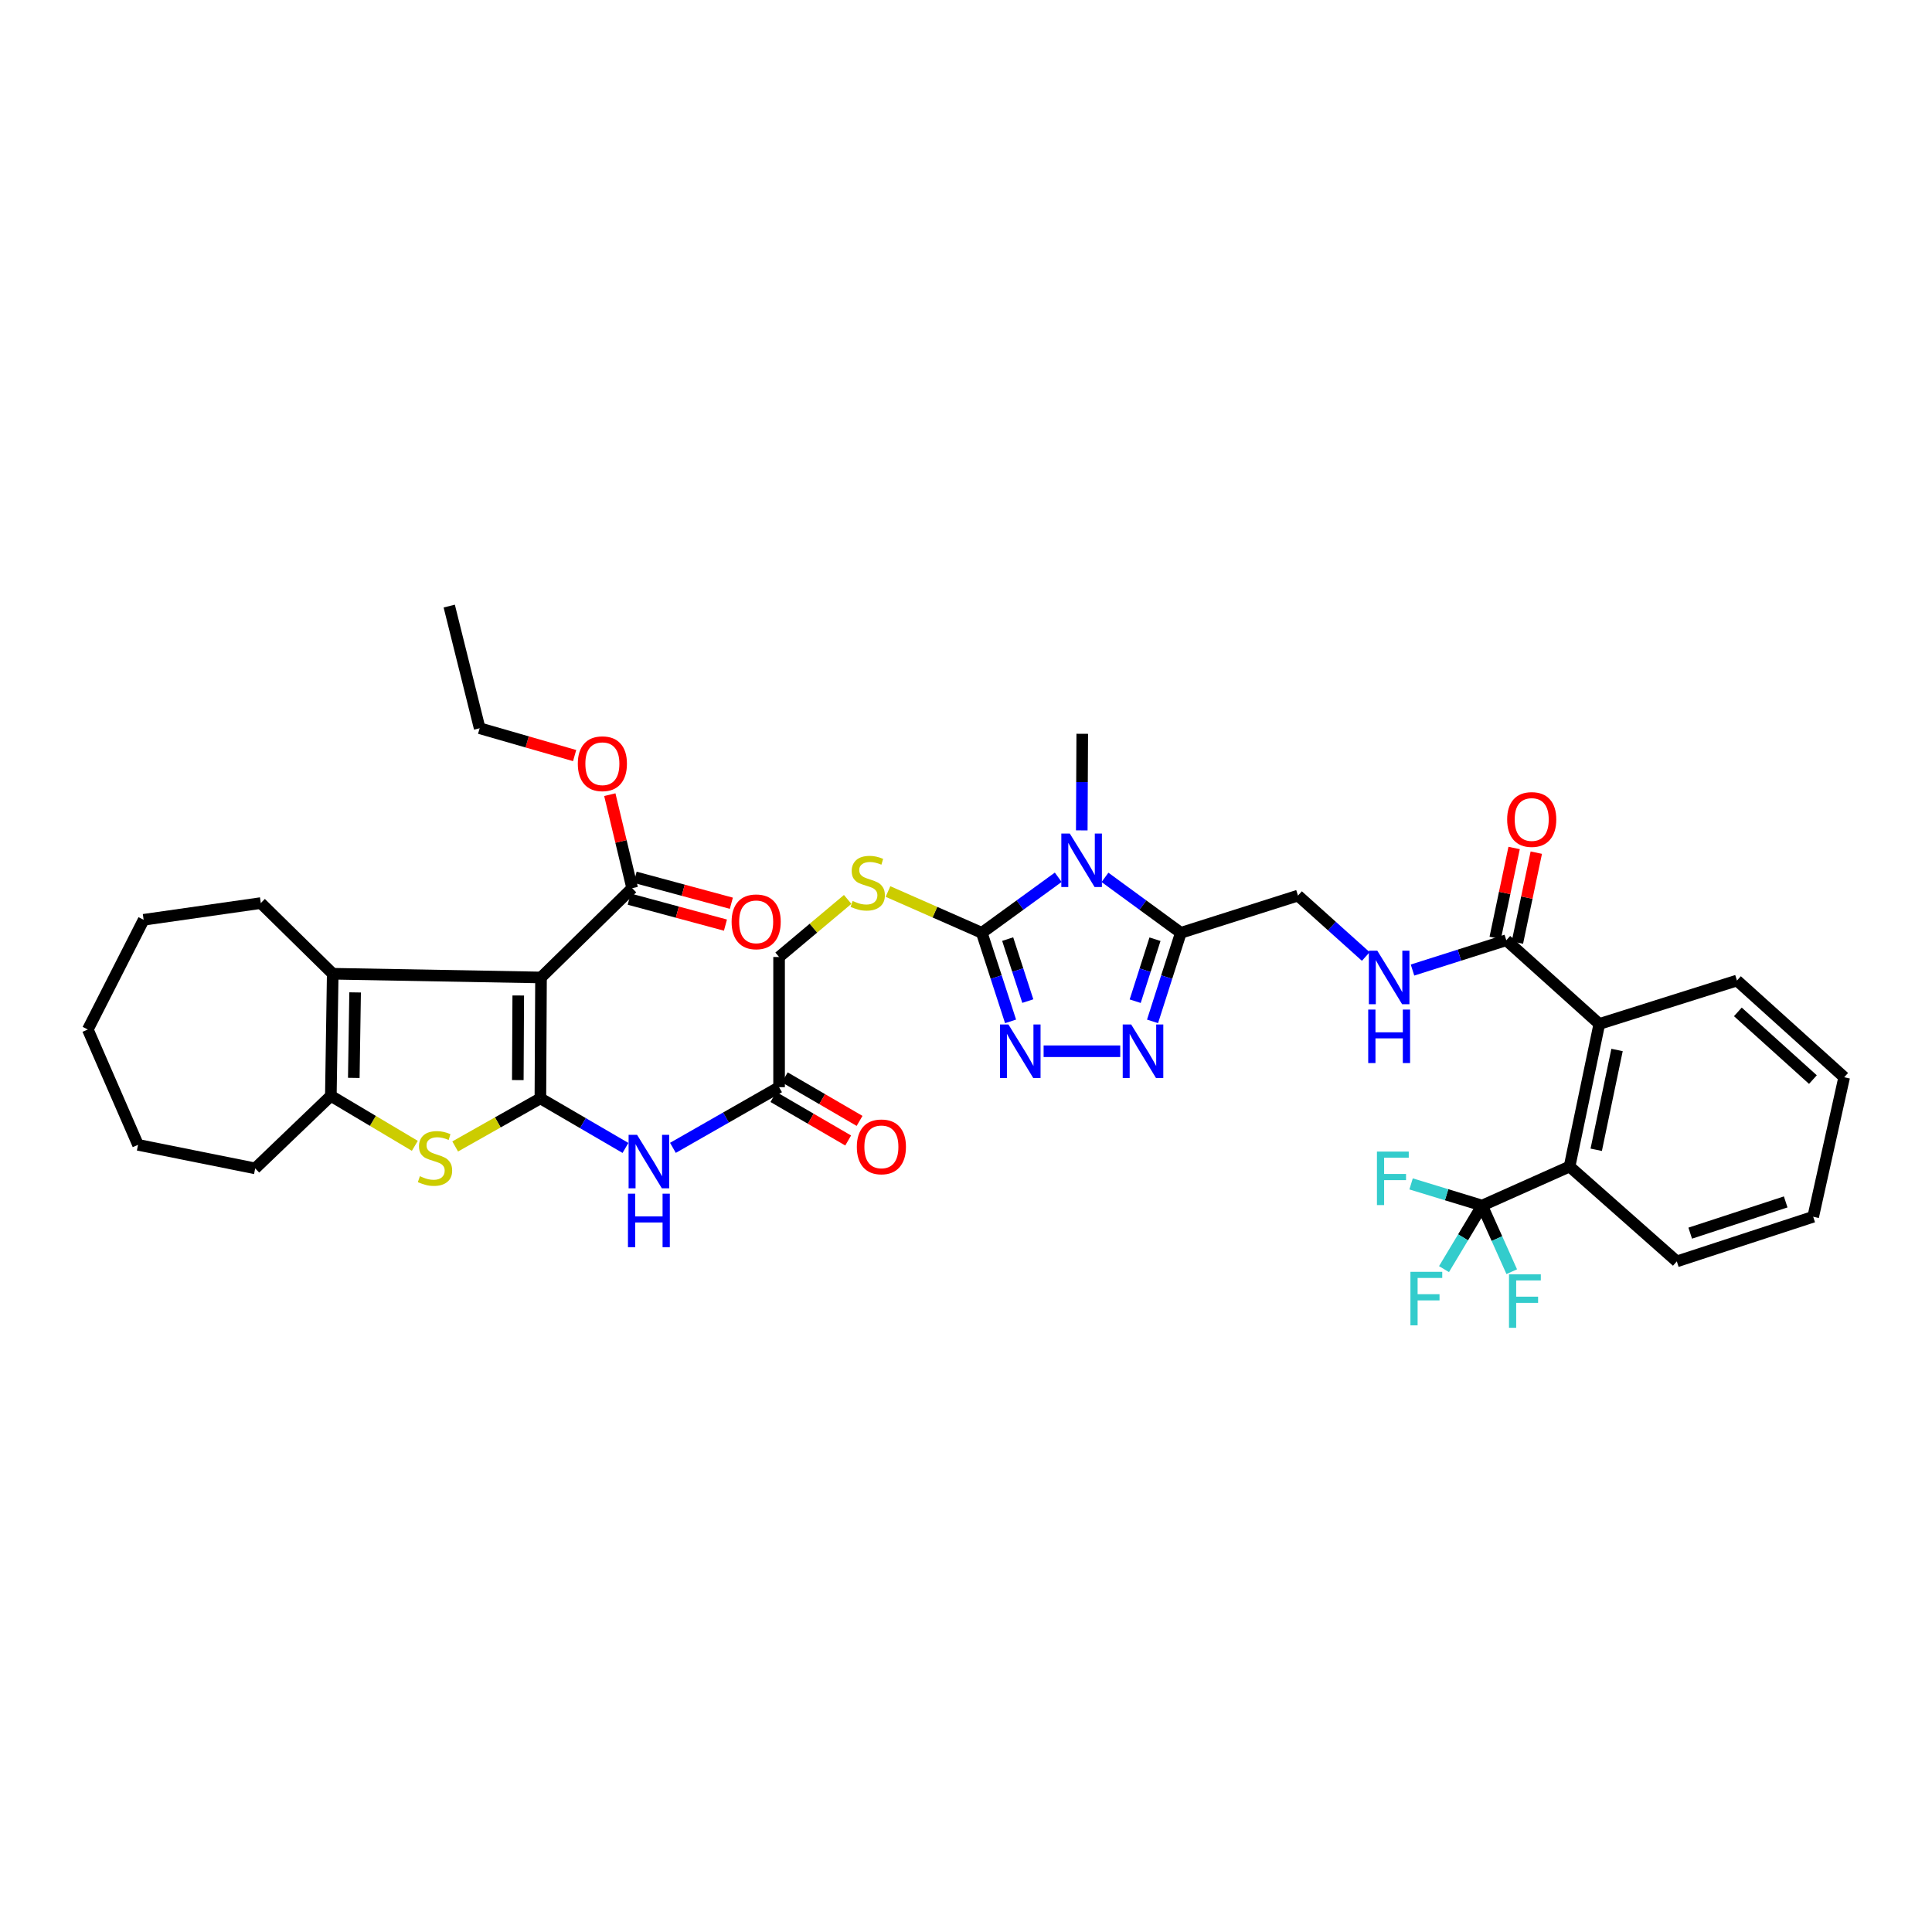 <?xml version='1.0' encoding='iso-8859-1'?>
<svg version='1.1' baseProfile='full'
              xmlns='http://www.w3.org/2000/svg'
                      xmlns:rdkit='http://www.rdkit.org/xml'
                      xmlns:xlink='http://www.w3.org/1999/xlink'
                  xml:space='preserve'
width='1000px' height='1000px' viewBox='0 0 1000 1000'>
<!-- END OF HEADER -->
<rect style='opacity:1.0;fill:#FFFFFF;stroke:none' width='1000' height='1000' x='0' y='0'> </rect>
<path class='bond-0' d='M 279.703,568.506 L 280.029,505.937' style='fill:none;fill-rule:evenodd;stroke:#000000;stroke-width:6px;stroke-linecap:butt;stroke-linejoin:miter;stroke-opacity:1' />
<path class='bond-0' d='M 268.017,559.06 L 268.246,515.261' style='fill:none;fill-rule:evenodd;stroke:#000000;stroke-width:6px;stroke-linecap:butt;stroke-linejoin:miter;stroke-opacity:1' />
<path class='bond-3' d='M 279.703,568.506 L 257.653,580.956' style='fill:none;fill-rule:evenodd;stroke:#000000;stroke-width:6px;stroke-linecap:butt;stroke-linejoin:miter;stroke-opacity:1' />
<path class='bond-3' d='M 257.653,580.956 L 235.603,593.405' style='fill:none;fill-rule:evenodd;stroke:#CCCC00;stroke-width:6px;stroke-linecap:butt;stroke-linejoin:miter;stroke-opacity:1' />
<path class='bond-10' d='M 279.703,568.506 L 301.72,581.336' style='fill:none;fill-rule:evenodd;stroke:#000000;stroke-width:6px;stroke-linecap:butt;stroke-linejoin:miter;stroke-opacity:1' />
<path class='bond-10' d='M 301.72,581.336 L 323.737,594.165' style='fill:none;fill-rule:evenodd;stroke:#0000FF;stroke-width:6px;stroke-linecap:butt;stroke-linejoin:miter;stroke-opacity:1' />
<path class='bond-5' d='M 280.029,505.937 L 172.217,504.007' style='fill:none;fill-rule:evenodd;stroke:#000000;stroke-width:6px;stroke-linecap:butt;stroke-linejoin:miter;stroke-opacity:1' />
<path class='bond-11' d='M 280.029,505.937 L 327.213,459.73' style='fill:none;fill-rule:evenodd;stroke:#000000;stroke-width:6px;stroke-linecap:butt;stroke-linejoin:miter;stroke-opacity:1' />
<path class='bond-1' d='M 547.746,454.076 L 527.964,468.451' style='fill:none;fill-rule:evenodd;stroke:#0000FF;stroke-width:6px;stroke-linecap:butt;stroke-linejoin:miter;stroke-opacity:1' />
<path class='bond-1' d='M 527.964,468.451 L 508.181,482.827' style='fill:none;fill-rule:evenodd;stroke:#000000;stroke-width:6px;stroke-linecap:butt;stroke-linejoin:miter;stroke-opacity:1' />
<path class='bond-4' d='M 571.937,454.125 L 591.566,468.476' style='fill:none;fill-rule:evenodd;stroke:#0000FF;stroke-width:6px;stroke-linecap:butt;stroke-linejoin:miter;stroke-opacity:1' />
<path class='bond-4' d='M 591.566,468.476 L 611.195,482.827' style='fill:none;fill-rule:evenodd;stroke:#000000;stroke-width:6px;stroke-linecap:butt;stroke-linejoin:miter;stroke-opacity:1' />
<path class='bond-26' d='M 559.922,429.801 L 560.046,404.807' style='fill:none;fill-rule:evenodd;stroke:#0000FF;stroke-width:6px;stroke-linecap:butt;stroke-linejoin:miter;stroke-opacity:1' />
<path class='bond-26' d='M 560.046,404.807 L 560.171,379.813' style='fill:none;fill-rule:evenodd;stroke:#000000;stroke-width:6px;stroke-linecap:butt;stroke-linejoin:miter;stroke-opacity:1' />
<path class='bond-2' d='M 508.181,482.827 L 483.903,472.138' style='fill:none;fill-rule:evenodd;stroke:#000000;stroke-width:6px;stroke-linecap:butt;stroke-linejoin:miter;stroke-opacity:1' />
<path class='bond-2' d='M 483.903,472.138 L 459.624,461.448' style='fill:none;fill-rule:evenodd;stroke:#CCCC00;stroke-width:6px;stroke-linecap:butt;stroke-linejoin:miter;stroke-opacity:1' />
<path class='bond-6' d='M 508.181,482.827 L 515.623,505.744' style='fill:none;fill-rule:evenodd;stroke:#000000;stroke-width:6px;stroke-linecap:butt;stroke-linejoin:miter;stroke-opacity:1' />
<path class='bond-6' d='M 515.623,505.744 L 523.065,528.661' style='fill:none;fill-rule:evenodd;stroke:#0000FF;stroke-width:6px;stroke-linecap:butt;stroke-linejoin:miter;stroke-opacity:1' />
<path class='bond-6' d='M 521.574,486.078 L 526.784,502.12' style='fill:none;fill-rule:evenodd;stroke:#000000;stroke-width:6px;stroke-linecap:butt;stroke-linejoin:miter;stroke-opacity:1' />
<path class='bond-6' d='M 526.784,502.12 L 531.993,518.162' style='fill:none;fill-rule:evenodd;stroke:#0000FF;stroke-width:6px;stroke-linecap:butt;stroke-linejoin:miter;stroke-opacity:1' />
<path class='bond-8' d='M 214.711,593.084 L 192.978,580.15' style='fill:none;fill-rule:evenodd;stroke:#CCCC00;stroke-width:6px;stroke-linecap:butt;stroke-linejoin:miter;stroke-opacity:1' />
<path class='bond-8' d='M 192.978,580.15 L 171.246,567.216' style='fill:none;fill-rule:evenodd;stroke:#000000;stroke-width:6px;stroke-linecap:butt;stroke-linejoin:miter;stroke-opacity:1' />
<path class='bond-18' d='M 611.195,482.827 L 671.835,463.563' style='fill:none;fill-rule:evenodd;stroke:#000000;stroke-width:6px;stroke-linecap:butt;stroke-linejoin:miter;stroke-opacity:1' />
<path class='bond-41' d='M 611.195,482.827 L 603.875,505.745' style='fill:none;fill-rule:evenodd;stroke:#000000;stroke-width:6px;stroke-linecap:butt;stroke-linejoin:miter;stroke-opacity:1' />
<path class='bond-41' d='M 603.875,505.745 L 596.555,528.664' style='fill:none;fill-rule:evenodd;stroke:#0000FF;stroke-width:6px;stroke-linecap:butt;stroke-linejoin:miter;stroke-opacity:1' />
<path class='bond-41' d='M 597.821,486.132 L 592.697,502.175' style='fill:none;fill-rule:evenodd;stroke:#000000;stroke-width:6px;stroke-linecap:butt;stroke-linejoin:miter;stroke-opacity:1' />
<path class='bond-41' d='M 592.697,502.175 L 587.573,518.218' style='fill:none;fill-rule:evenodd;stroke:#0000FF;stroke-width:6px;stroke-linecap:butt;stroke-linejoin:miter;stroke-opacity:1' />
<path class='bond-28' d='M 172.217,504.007 L 134.987,467.429' style='fill:none;fill-rule:evenodd;stroke:#000000;stroke-width:6px;stroke-linecap:butt;stroke-linejoin:miter;stroke-opacity:1' />
<path class='bond-39' d='M 172.217,504.007 L 171.246,567.216' style='fill:none;fill-rule:evenodd;stroke:#000000;stroke-width:6px;stroke-linecap:butt;stroke-linejoin:miter;stroke-opacity:1' />
<path class='bond-39' d='M 183.804,513.669 L 183.124,557.915' style='fill:none;fill-rule:evenodd;stroke:#000000;stroke-width:6px;stroke-linecap:butt;stroke-linejoin:miter;stroke-opacity:1' />
<path class='bond-7' d='M 540.174,544.119 L 579.83,544.119' style='fill:none;fill-rule:evenodd;stroke:#0000FF;stroke-width:6px;stroke-linecap:butt;stroke-linejoin:miter;stroke-opacity:1' />
<path class='bond-29' d='M 171.246,567.216 L 132.086,604.759' style='fill:none;fill-rule:evenodd;stroke:#000000;stroke-width:6px;stroke-linecap:butt;stroke-linejoin:miter;stroke-opacity:1' />
<path class='bond-9' d='M 767.143,624.003 L 812.405,603.794' style='fill:none;fill-rule:evenodd;stroke:#000000;stroke-width:6px;stroke-linecap:butt;stroke-linejoin:miter;stroke-opacity:1' />
<path class='bond-22' d='M 767.143,624.003 L 774.81,641.113' style='fill:none;fill-rule:evenodd;stroke:#000000;stroke-width:6px;stroke-linecap:butt;stroke-linejoin:miter;stroke-opacity:1' />
<path class='bond-22' d='M 774.81,641.113 L 782.477,658.223' style='fill:none;fill-rule:evenodd;stroke:#33CCCC;stroke-width:6px;stroke-linecap:butt;stroke-linejoin:miter;stroke-opacity:1' />
<path class='bond-23' d='M 767.143,624.003 L 748.76,618.393' style='fill:none;fill-rule:evenodd;stroke:#000000;stroke-width:6px;stroke-linecap:butt;stroke-linejoin:miter;stroke-opacity:1' />
<path class='bond-23' d='M 748.76,618.393 L 730.378,612.783' style='fill:none;fill-rule:evenodd;stroke:#33CCCC;stroke-width:6px;stroke-linecap:butt;stroke-linejoin:miter;stroke-opacity:1' />
<path class='bond-24' d='M 767.143,624.003 L 757.28,640.449' style='fill:none;fill-rule:evenodd;stroke:#000000;stroke-width:6px;stroke-linecap:butt;stroke-linejoin:miter;stroke-opacity:1' />
<path class='bond-24' d='M 757.28,640.449 L 747.416,656.896' style='fill:none;fill-rule:evenodd;stroke:#33CCCC;stroke-width:6px;stroke-linecap:butt;stroke-linejoin:miter;stroke-opacity:1' />
<path class='bond-16' d='M 348.307,594.122 L 375.779,578.423' style='fill:none;fill-rule:evenodd;stroke:#0000FF;stroke-width:6px;stroke-linecap:butt;stroke-linejoin:miter;stroke-opacity:1' />
<path class='bond-16' d='M 375.779,578.423 L 403.251,562.724' style='fill:none;fill-rule:evenodd;stroke:#000000;stroke-width:6px;stroke-linecap:butt;stroke-linejoin:miter;stroke-opacity:1' />
<path class='bond-19' d='M 325.684,465.394 L 350.587,472.118' style='fill:none;fill-rule:evenodd;stroke:#000000;stroke-width:6px;stroke-linecap:butt;stroke-linejoin:miter;stroke-opacity:1' />
<path class='bond-19' d='M 350.587,472.118 L 375.49,478.841' style='fill:none;fill-rule:evenodd;stroke:#FF0000;stroke-width:6px;stroke-linecap:butt;stroke-linejoin:miter;stroke-opacity:1' />
<path class='bond-19' d='M 328.743,454.066 L 353.645,460.789' style='fill:none;fill-rule:evenodd;stroke:#000000;stroke-width:6px;stroke-linecap:butt;stroke-linejoin:miter;stroke-opacity:1' />
<path class='bond-19' d='M 353.645,460.789 L 378.548,467.512' style='fill:none;fill-rule:evenodd;stroke:#FF0000;stroke-width:6px;stroke-linecap:butt;stroke-linejoin:miter;stroke-opacity:1' />
<path class='bond-27' d='M 327.213,459.73 L 321.425,435.523' style='fill:none;fill-rule:evenodd;stroke:#000000;stroke-width:6px;stroke-linecap:butt;stroke-linejoin:miter;stroke-opacity:1' />
<path class='bond-27' d='M 321.425,435.523 L 315.637,411.315' style='fill:none;fill-rule:evenodd;stroke:#FF0000;stroke-width:6px;stroke-linecap:butt;stroke-linejoin:miter;stroke-opacity:1' />
<path class='bond-12' d='M 812.405,603.794 L 827.803,529.998' style='fill:none;fill-rule:evenodd;stroke:#000000;stroke-width:6px;stroke-linecap:butt;stroke-linejoin:miter;stroke-opacity:1' />
<path class='bond-12' d='M 826.201,595.121 L 836.98,543.465' style='fill:none;fill-rule:evenodd;stroke:#000000;stroke-width:6px;stroke-linecap:butt;stroke-linejoin:miter;stroke-opacity:1' />
<path class='bond-30' d='M 812.405,603.794 L 867.914,652.895' style='fill:none;fill-rule:evenodd;stroke:#000000;stroke-width:6px;stroke-linecap:butt;stroke-linejoin:miter;stroke-opacity:1' />
<path class='bond-13' d='M 827.803,529.998 L 779.66,486.673' style='fill:none;fill-rule:evenodd;stroke:#000000;stroke-width:6px;stroke-linecap:butt;stroke-linejoin:miter;stroke-opacity:1' />
<path class='bond-31' d='M 827.803,529.998 L 899.049,507.527' style='fill:none;fill-rule:evenodd;stroke:#000000;stroke-width:6px;stroke-linecap:butt;stroke-linejoin:miter;stroke-opacity:1' />
<path class='bond-14' d='M 779.66,486.673 L 755.386,494.384' style='fill:none;fill-rule:evenodd;stroke:#000000;stroke-width:6px;stroke-linecap:butt;stroke-linejoin:miter;stroke-opacity:1' />
<path class='bond-14' d='M 755.386,494.384 L 731.112,502.095' style='fill:none;fill-rule:evenodd;stroke:#0000FF;stroke-width:6px;stroke-linecap:butt;stroke-linejoin:miter;stroke-opacity:1' />
<path class='bond-20' d='M 785.401,487.88 L 790.294,464.605' style='fill:none;fill-rule:evenodd;stroke:#000000;stroke-width:6px;stroke-linecap:butt;stroke-linejoin:miter;stroke-opacity:1' />
<path class='bond-20' d='M 790.294,464.605 L 795.187,441.329' style='fill:none;fill-rule:evenodd;stroke:#FF0000;stroke-width:6px;stroke-linecap:butt;stroke-linejoin:miter;stroke-opacity:1' />
<path class='bond-20' d='M 773.918,485.466 L 778.811,462.191' style='fill:none;fill-rule:evenodd;stroke:#000000;stroke-width:6px;stroke-linecap:butt;stroke-linejoin:miter;stroke-opacity:1' />
<path class='bond-20' d='M 778.811,462.191 L 783.703,438.915' style='fill:none;fill-rule:evenodd;stroke:#FF0000;stroke-width:6px;stroke-linecap:butt;stroke-linejoin:miter;stroke-opacity:1' />
<path class='bond-15' d='M 438.756,465.538 L 421.003,480.437' style='fill:none;fill-rule:evenodd;stroke:#CCCC00;stroke-width:6px;stroke-linecap:butt;stroke-linejoin:miter;stroke-opacity:1' />
<path class='bond-15' d='M 421.003,480.437 L 403.251,495.337' style='fill:none;fill-rule:evenodd;stroke:#000000;stroke-width:6px;stroke-linecap:butt;stroke-linejoin:miter;stroke-opacity:1' />
<path class='bond-21' d='M 400.301,567.795 L 419.656,579.056' style='fill:none;fill-rule:evenodd;stroke:#000000;stroke-width:6px;stroke-linecap:butt;stroke-linejoin:miter;stroke-opacity:1' />
<path class='bond-21' d='M 419.656,579.056 L 439.011,590.317' style='fill:none;fill-rule:evenodd;stroke:#FF0000;stroke-width:6px;stroke-linecap:butt;stroke-linejoin:miter;stroke-opacity:1' />
<path class='bond-21' d='M 406.202,557.653 L 425.557,568.914' style='fill:none;fill-rule:evenodd;stroke:#000000;stroke-width:6px;stroke-linecap:butt;stroke-linejoin:miter;stroke-opacity:1' />
<path class='bond-21' d='M 425.557,568.914 L 444.912,580.175' style='fill:none;fill-rule:evenodd;stroke:#FF0000;stroke-width:6px;stroke-linecap:butt;stroke-linejoin:miter;stroke-opacity:1' />
<path class='bond-25' d='M 403.251,562.724 L 403.251,495.337' style='fill:none;fill-rule:evenodd;stroke:#000000;stroke-width:6px;stroke-linecap:butt;stroke-linejoin:miter;stroke-opacity:1' />
<path class='bond-17' d='M 706.932,495.082 L 689.383,479.322' style='fill:none;fill-rule:evenodd;stroke:#0000FF;stroke-width:6px;stroke-linecap:butt;stroke-linejoin:miter;stroke-opacity:1' />
<path class='bond-17' d='M 689.383,479.322 L 671.835,463.563' style='fill:none;fill-rule:evenodd;stroke:#000000;stroke-width:6px;stroke-linecap:butt;stroke-linejoin:miter;stroke-opacity:1' />
<path class='bond-32' d='M 297.425,391.088 L 272.846,384.01' style='fill:none;fill-rule:evenodd;stroke:#FF0000;stroke-width:6px;stroke-linecap:butt;stroke-linejoin:miter;stroke-opacity:1' />
<path class='bond-32' d='M 272.846,384.01 L 248.268,376.932' style='fill:none;fill-rule:evenodd;stroke:#000000;stroke-width:6px;stroke-linecap:butt;stroke-linejoin:miter;stroke-opacity:1' />
<path class='bond-33' d='M 134.987,467.429 L 74.347,476.08' style='fill:none;fill-rule:evenodd;stroke:#000000;stroke-width:6px;stroke-linecap:butt;stroke-linejoin:miter;stroke-opacity:1' />
<path class='bond-34' d='M 132.086,604.759 L 71.446,592.568' style='fill:none;fill-rule:evenodd;stroke:#000000;stroke-width:6px;stroke-linecap:butt;stroke-linejoin:miter;stroke-opacity:1' />
<path class='bond-42' d='M 867.914,652.895 L 938.509,629.798' style='fill:none;fill-rule:evenodd;stroke:#000000;stroke-width:6px;stroke-linecap:butt;stroke-linejoin:miter;stroke-opacity:1' />
<path class='bond-42' d='M 874.854,638.278 L 924.271,622.11' style='fill:none;fill-rule:evenodd;stroke:#000000;stroke-width:6px;stroke-linecap:butt;stroke-linejoin:miter;stroke-opacity:1' />
<path class='bond-35' d='M 899.049,507.527 L 954.545,557.587' style='fill:none;fill-rule:evenodd;stroke:#000000;stroke-width:6px;stroke-linecap:butt;stroke-linejoin:miter;stroke-opacity:1' />
<path class='bond-35' d='M 899.514,523.75 L 938.361,558.791' style='fill:none;fill-rule:evenodd;stroke:#000000;stroke-width:6px;stroke-linecap:butt;stroke-linejoin:miter;stroke-opacity:1' />
<path class='bond-37' d='M 248.268,376.932 L 232.524,313.704' style='fill:none;fill-rule:evenodd;stroke:#000000;stroke-width:6px;stroke-linecap:butt;stroke-linejoin:miter;stroke-opacity:1' />
<path class='bond-40' d='M 74.347,476.08 L 45.455,532.867' style='fill:none;fill-rule:evenodd;stroke:#000000;stroke-width:6px;stroke-linecap:butt;stroke-linejoin:miter;stroke-opacity:1' />
<path class='bond-38' d='M 71.446,592.568 L 45.455,532.867' style='fill:none;fill-rule:evenodd;stroke:#000000;stroke-width:6px;stroke-linecap:butt;stroke-linejoin:miter;stroke-opacity:1' />
<path class='bond-36' d='M 954.545,557.587 L 938.509,629.798' style='fill:none;fill-rule:evenodd;stroke:#000000;stroke-width:6px;stroke-linecap:butt;stroke-linejoin:miter;stroke-opacity:1' />
<path  class='atom-2' d='M 553.723 431.437
L 562.798 446.105
Q 563.697 447.552, 565.145 450.173
Q 566.592 452.794, 566.67 452.95
L 566.67 431.437
L 570.347 431.437
L 570.347 459.13
L 566.553 459.13
L 556.813 443.093
Q 555.679 441.216, 554.466 439.065
Q 553.293 436.913, 552.941 436.248
L 552.941 459.13
L 549.342 459.13
L 549.342 431.437
L 553.723 431.437
' fill='#0000FF'/>
<path  class='atom-4' d='M 217.335 608.807
Q 217.648 608.924, 218.939 609.472
Q 220.23 610.019, 221.638 610.372
Q 223.085 610.684, 224.493 610.684
Q 227.114 610.684, 228.639 609.433
Q 230.165 608.142, 230.165 605.912
Q 230.165 604.387, 229.382 603.448
Q 228.639 602.51, 227.466 602.001
Q 226.292 601.493, 224.337 600.906
Q 221.872 600.163, 220.386 599.459
Q 218.939 598.755, 217.883 597.268
Q 216.866 595.782, 216.866 593.279
Q 216.866 589.797, 219.213 587.646
Q 221.599 585.495, 226.292 585.495
Q 229.5 585.495, 233.137 587.02
L 232.238 590.032
Q 228.913 588.663, 226.41 588.663
Q 223.711 588.663, 222.224 589.797
Q 220.738 590.893, 220.777 592.809
Q 220.777 594.296, 221.52 595.195
Q 222.303 596.095, 223.398 596.603
Q 224.532 597.112, 226.41 597.699
Q 228.913 598.481, 230.399 599.263
Q 231.886 600.045, 232.942 601.649
Q 234.037 603.214, 234.037 605.912
Q 234.037 609.746, 231.455 611.819
Q 228.913 613.853, 224.649 613.853
Q 222.185 613.853, 220.308 613.305
Q 218.469 612.797, 216.279 611.897
L 217.335 608.807
' fill='#CCCC00'/>
<path  class='atom-7' d='M 521.963 530.272
L 531.037 544.94
Q 531.937 546.387, 533.384 549.008
Q 534.831 551.629, 534.909 551.785
L 534.909 530.272
L 538.586 530.272
L 538.586 557.965
L 534.792 557.965
L 525.053 541.928
Q 523.918 540.051, 522.706 537.9
Q 521.532 535.748, 521.18 535.083
L 521.18 557.965
L 517.582 557.965
L 517.582 530.272
L 521.963 530.272
' fill='#0000FF'/>
<path  class='atom-8' d='M 585.497 530.272
L 594.571 544.94
Q 595.471 546.387, 596.918 549.008
Q 598.366 551.629, 598.444 551.785
L 598.444 530.272
L 602.121 530.272
L 602.121 557.965
L 598.326 557.965
L 588.587 541.928
Q 587.453 540.051, 586.24 537.9
Q 585.067 535.748, 584.715 535.083
L 584.715 557.965
L 581.116 557.965
L 581.116 530.272
L 585.497 530.272
' fill='#0000FF'/>
<path  class='atom-11' d='M 329.743 587.385
L 338.817 602.053
Q 339.717 603.5, 341.164 606.121
Q 342.611 608.742, 342.689 608.898
L 342.689 587.385
L 346.366 587.385
L 346.366 615.078
L 342.572 615.078
L 332.833 599.041
Q 331.698 597.164, 330.486 595.013
Q 329.312 592.861, 328.96 592.196
L 328.96 615.078
L 325.362 615.078
L 325.362 587.385
L 329.743 587.385
' fill='#0000FF'/>
<path  class='atom-11' d='M 325.029 617.848
L 328.784 617.848
L 328.784 629.621
L 342.944 629.621
L 342.944 617.848
L 346.699 617.848
L 346.699 645.54
L 342.944 645.54
L 342.944 632.75
L 328.784 632.75
L 328.784 645.54
L 325.029 645.54
L 325.029 617.848
' fill='#0000FF'/>
<path  class='atom-16' d='M 441.309 466.334
Q 441.622 466.451, 442.913 466.999
Q 444.204 467.546, 445.612 467.898
Q 447.059 468.211, 448.467 468.211
Q 451.088 468.211, 452.613 466.96
Q 454.139 465.669, 454.139 463.439
Q 454.139 461.914, 453.356 460.975
Q 452.613 460.036, 451.44 459.528
Q 450.266 459.019, 448.311 458.433
Q 445.846 457.689, 444.36 456.985
Q 442.913 456.281, 441.857 454.795
Q 440.84 453.309, 440.84 450.805
Q 440.84 447.324, 443.187 445.173
Q 445.573 443.022, 450.266 443.022
Q 453.474 443.022, 457.111 444.547
L 456.212 447.559
Q 452.887 446.19, 450.384 446.19
Q 447.685 446.19, 446.198 447.324
Q 444.712 448.419, 444.751 450.336
Q 444.751 451.822, 445.494 452.722
Q 446.277 453.622, 447.372 454.13
Q 448.506 454.639, 450.384 455.225
Q 452.887 456.008, 454.373 456.79
Q 455.86 457.572, 456.916 459.176
Q 458.011 460.74, 458.011 463.439
Q 458.011 467.272, 455.429 469.345
Q 452.887 471.379, 448.624 471.379
Q 446.159 471.379, 444.282 470.832
Q 442.444 470.323, 440.253 469.424
L 441.309 466.334
' fill='#CCCC00'/>
<path  class='atom-18' d='M 712.898 492.09
L 721.973 506.758
Q 722.872 508.205, 724.32 510.826
Q 725.767 513.447, 725.845 513.603
L 725.845 492.09
L 729.522 492.09
L 729.522 519.783
L 725.728 519.783
L 715.988 503.746
Q 714.854 501.869, 713.641 499.718
Q 712.468 497.566, 712.116 496.901
L 712.116 519.783
L 708.517 519.783
L 708.517 492.09
L 712.898 492.09
' fill='#0000FF'/>
<path  class='atom-18' d='M 708.185 522.552
L 711.94 522.552
L 711.94 534.326
L 726.099 534.326
L 726.099 522.552
L 729.854 522.552
L 729.854 550.245
L 726.099 550.245
L 726.099 537.455
L 711.94 537.455
L 711.94 550.245
L 708.185 550.245
L 708.185 522.552
' fill='#0000FF'/>
<path  class='atom-20' d='M 378.681 477.136
Q 378.681 470.486, 381.967 466.77
Q 385.252 463.055, 391.393 463.055
Q 397.534 463.055, 400.82 466.77
Q 404.105 470.486, 404.105 477.136
Q 404.105 483.863, 400.78 487.697
Q 397.456 491.491, 391.393 491.491
Q 385.291 491.491, 381.967 487.697
Q 378.681 483.902, 378.681 477.136
M 391.393 488.361
Q 395.617 488.361, 397.886 485.545
Q 400.194 482.69, 400.194 477.136
Q 400.194 471.699, 397.886 468.961
Q 395.617 466.184, 391.393 466.184
Q 387.169 466.184, 384.861 468.922
Q 382.592 471.66, 382.592 477.136
Q 382.592 482.729, 384.861 485.545
Q 387.169 488.361, 391.393 488.361
' fill='#FF0000'/>
<path  class='atom-21' d='M 780.103 424.169
Q 780.103 417.519, 783.388 413.803
Q 786.674 410.088, 792.815 410.088
Q 798.956 410.088, 802.242 413.803
Q 805.527 417.519, 805.527 424.169
Q 805.527 430.896, 802.202 434.729
Q 798.878 438.524, 792.815 438.524
Q 786.713 438.524, 783.388 434.729
Q 780.103 430.935, 780.103 424.169
M 792.815 435.394
Q 797.039 435.394, 799.308 432.578
Q 801.616 429.723, 801.616 424.169
Q 801.616 418.732, 799.308 415.994
Q 797.039 413.217, 792.815 413.217
Q 788.591 413.217, 786.283 415.955
Q 784.014 418.693, 784.014 424.169
Q 784.014 429.762, 786.283 432.578
Q 788.591 435.394, 792.815 435.394
' fill='#FF0000'/>
<path  class='atom-22' d='M 443.493 593.611
Q 443.493 586.962, 446.779 583.246
Q 450.064 579.53, 456.205 579.53
Q 462.346 579.53, 465.632 583.246
Q 468.917 586.962, 468.917 593.611
Q 468.917 600.339, 465.593 604.172
Q 462.268 607.966, 456.205 607.966
Q 450.103 607.966, 446.779 604.172
Q 443.493 600.378, 443.493 593.611
M 456.205 604.837
Q 460.43 604.837, 462.698 602.021
Q 465.006 599.165, 465.006 593.611
Q 465.006 588.174, 462.698 585.436
Q 460.43 582.659, 456.205 582.659
Q 451.981 582.659, 449.673 585.397
Q 447.405 588.135, 447.405 593.611
Q 447.405 599.204, 449.673 602.021
Q 451.981 604.837, 456.205 604.837
' fill='#FF0000'/>
<path  class='atom-23' d='M 781.055 659.577
L 797.522 659.577
L 797.522 662.745
L 784.771 662.745
L 784.771 671.155
L 796.114 671.155
L 796.114 674.362
L 784.771 674.362
L 784.771 687.27
L 781.055 687.27
L 781.055 659.577
' fill='#33CCCC'/>
<path  class='atom-24' d='M 712.703 596.056
L 729.17 596.056
L 729.17 599.224
L 716.419 599.224
L 716.419 607.634
L 727.762 607.634
L 727.762 610.841
L 716.419 610.841
L 716.419 623.749
L 712.703 623.749
L 712.703 596.056
' fill='#33CCCC'/>
<path  class='atom-25' d='M 730.037 658.299
L 746.504 658.299
L 746.504 661.468
L 733.753 661.468
L 733.753 669.877
L 745.096 669.877
L 745.096 673.085
L 733.753 673.085
L 733.753 685.992
L 730.037 685.992
L 730.037 658.299
' fill='#33CCCC'/>
<path  class='atom-28' d='M 299.077 395.302
Q 299.077 388.653, 302.363 384.937
Q 305.648 381.221, 311.789 381.221
Q 317.93 381.221, 321.216 384.937
Q 324.501 388.653, 324.501 395.302
Q 324.501 402.03, 321.177 405.863
Q 317.852 409.657, 311.789 409.657
Q 305.687 409.657, 302.363 405.863
Q 299.077 402.069, 299.077 395.302
M 311.789 406.528
Q 316.014 406.528, 318.282 403.712
Q 320.59 400.857, 320.59 395.302
Q 320.59 389.866, 318.282 387.128
Q 316.014 384.35, 311.789 384.35
Q 307.565 384.35, 305.257 387.088
Q 302.989 389.826, 302.989 395.302
Q 302.989 400.896, 305.257 403.712
Q 307.565 406.528, 311.789 406.528
' fill='#FF0000'/>
</svg>
